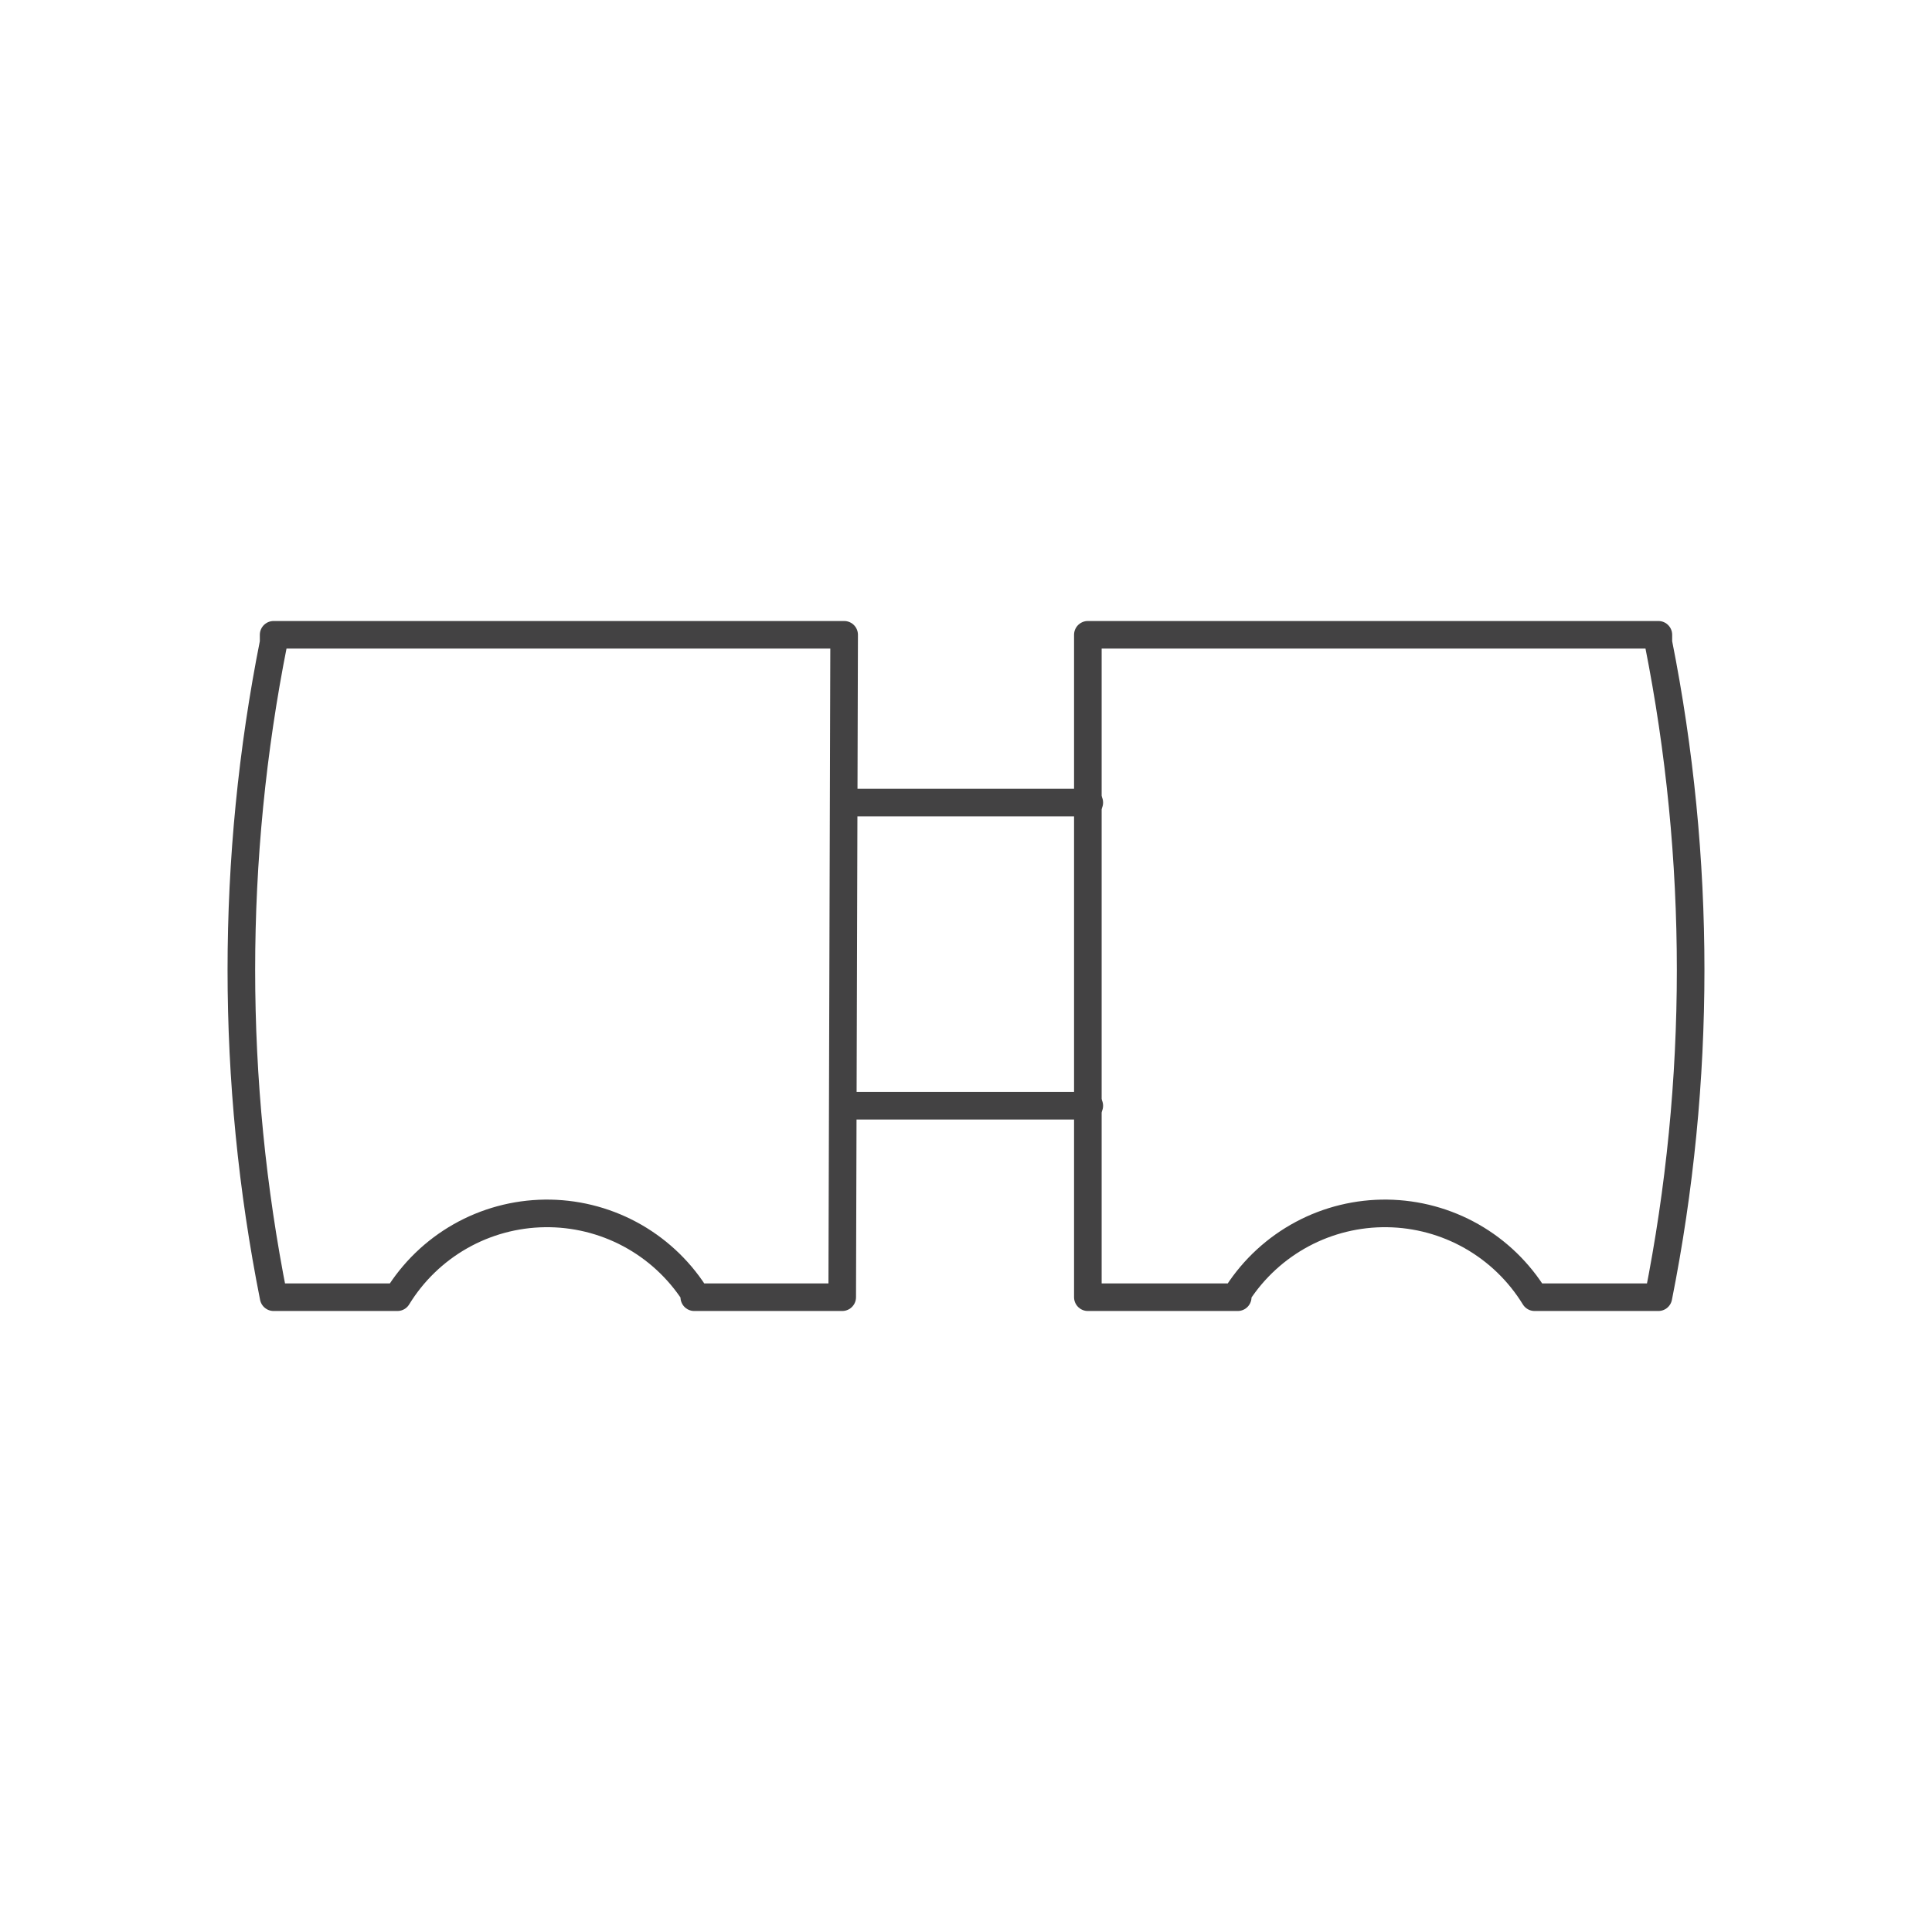 <svg width="70" height="70" viewBox="0 0 70 70" fill="none" xmlns="http://www.w3.org/2000/svg">
<path d="M39.415 23H60.086V23.28C61.645 31.11 61.645 39.17 60.086 47H55.602C55.04 46.084 54.256 45.325 53.323 44.794C52.389 44.263 51.336 43.978 50.262 43.964C49.188 43.95 48.128 44.208 47.181 44.714C46.234 45.221 45.43 45.959 44.845 46.86V47H39.415V23Z" stroke="#434243" stroke-linecap="round" stroke-linejoin="round"/>
<path d="M30.585 23H9.914V23.28C8.355 31.11 8.355 39.17 9.914 47H14.399C14.96 46.084 15.744 45.325 16.677 44.794C17.611 44.263 18.664 43.978 19.738 43.964C20.812 43.95 21.872 44.208 22.819 44.714C23.767 45.221 24.57 45.959 25.155 46.86V47H30.515L30.585 23Z" stroke="#434243" stroke-linecap="round" stroke-linejoin="round"/>
<path d="M30.603 29.079H39.467" stroke="#434243" stroke-linecap="round" stroke-linejoin="round"/>
<path d="M39.467 40.063H30.603" stroke="#434243" stroke-linecap="round" stroke-linejoin="round"/>
</svg>
